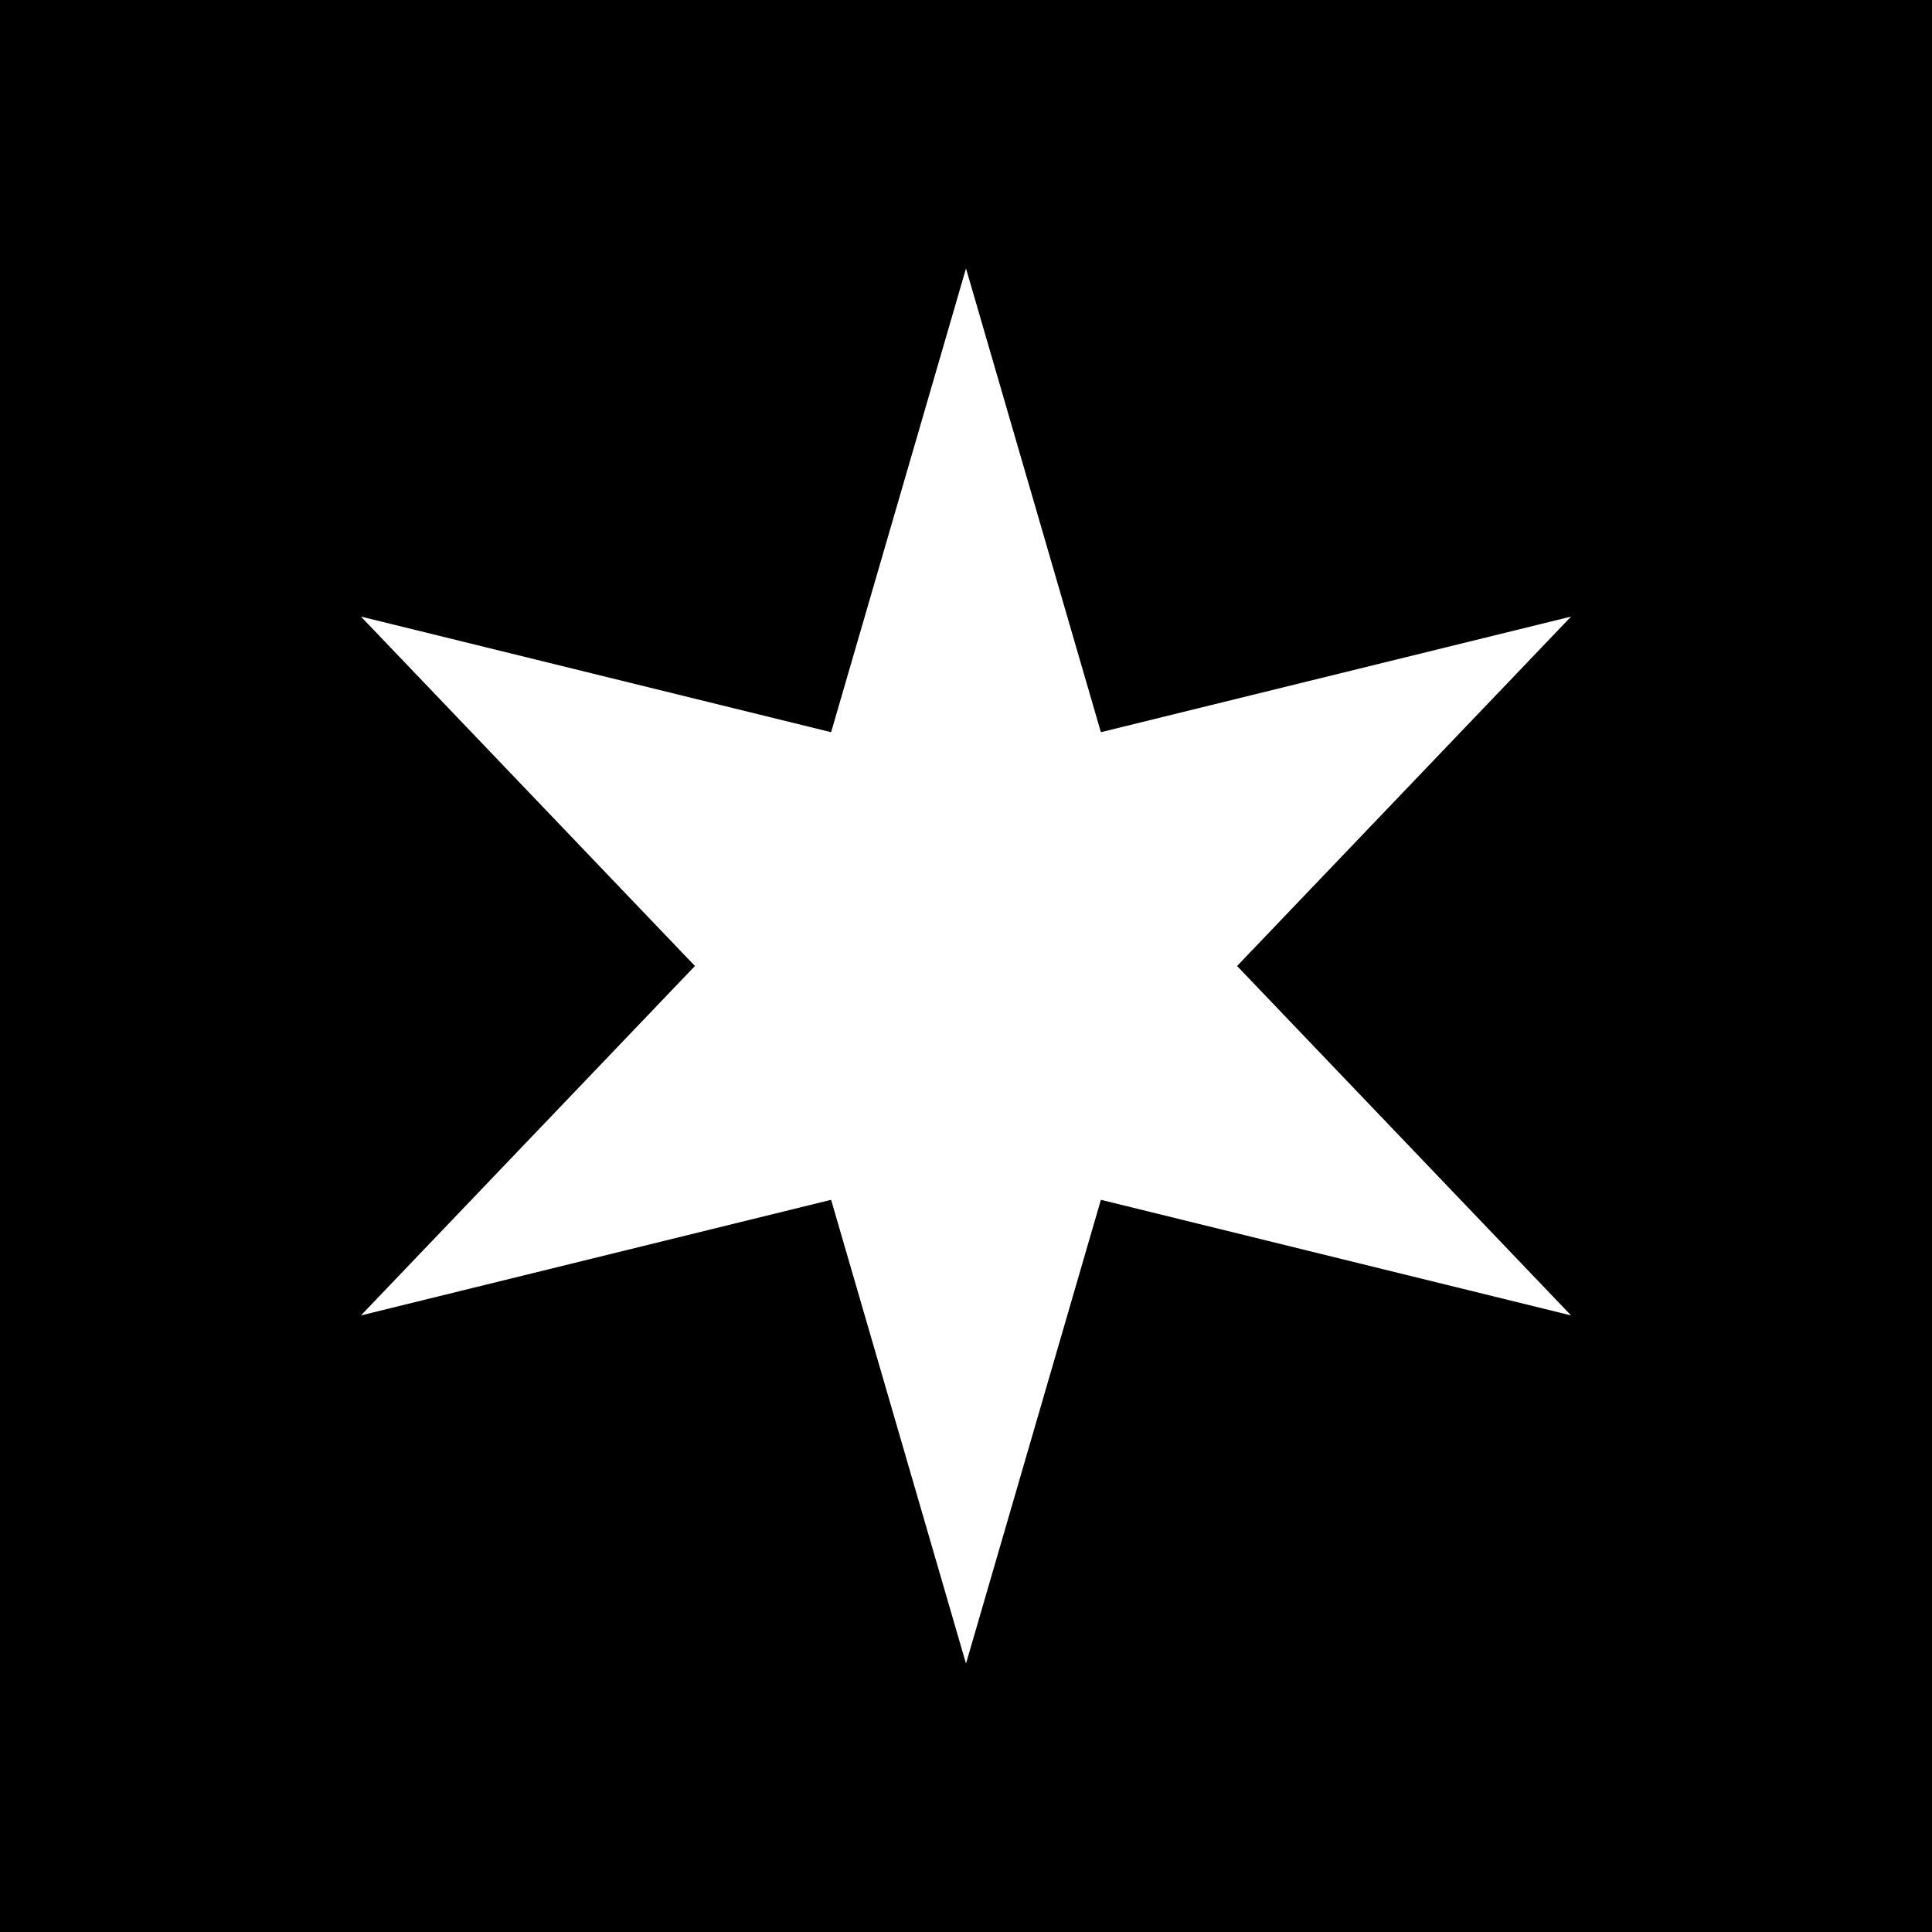 <?xml version="1.0" encoding="UTF-8" standalone="no"?>
<!-- Generator: Adobe Illustrator 19.2.1, SVG Export Plug-In . SVG Version: 6.00 Build 0)  -->

<svg
   version="1.1"
   id="svg2"
   inkscape:version="1.1 (c4e8f9e, 2021-05-24)"
   sodipodi:docname="chicago-star.svg"
   x="0px"
   y="0px"
   width="313.6"
   height="313.6"
   viewBox="0 0 313.6 313.6"
   xml:space="preserve"
   xmlns:inkscape="http://www.inkscape.org/namespaces/inkscape"
   xmlns:sodipodi="http://sodipodi.sourceforge.net/DTD/sodipodi-0.dtd"
   xmlns="http://www.w3.org/2000/svg"
   xmlns:svg="http://www.w3.org/2000/svg"><defs
   id="defs19" />
<style
   type="text/css"
   id="style9">
	.st0{fill:#FFFFFF;}
</style>
<rect
   x="0"
   y="0"
   width="313.6"
   height="313.6"
   id="rect11" />
<sodipodi:namedview
   bordercolor="#666666"
   borderopacity="1.0"
   fit-margin-bottom="0"
   fit-margin-left="0"
   fit-margin-right="0"
   fit-margin-top="0"
   id="base"
   inkscape:current-layer="svg2"
   inkscape:cx="-91.785714"
   inkscape:cy="108.57143"
   inkscape:document-units="px"
   inkscape:pageopacity="0.0"
   inkscape:pageshadow="2"
   inkscape:window-height="1344"
   inkscape:window-maximized="0"
   inkscape:window-width="1998"
   inkscape:window-x="2217"
   inkscape:window-y="669"
   inkscape:zoom="1.4"
   pagecolor="#ffffff"
   showgrid="false"
   inkscape:pagecheckerboard="0">
	</sodipodi:namedview>
<path
   id="path3757"
   inkscape:connector-curvature="0"
   class="st0"
   d="M 255.015,213.519 178.695,194.751 156.8,270.029 134.905,194.751 58.585,213.519 112.801,156.8 58.585,100.081 134.905,118.849 156.8,43.571 l 21.895,75.277 76.32,-18.767 -54.216,56.719 z"
   style="stroke-width:2.085" />


</svg>
